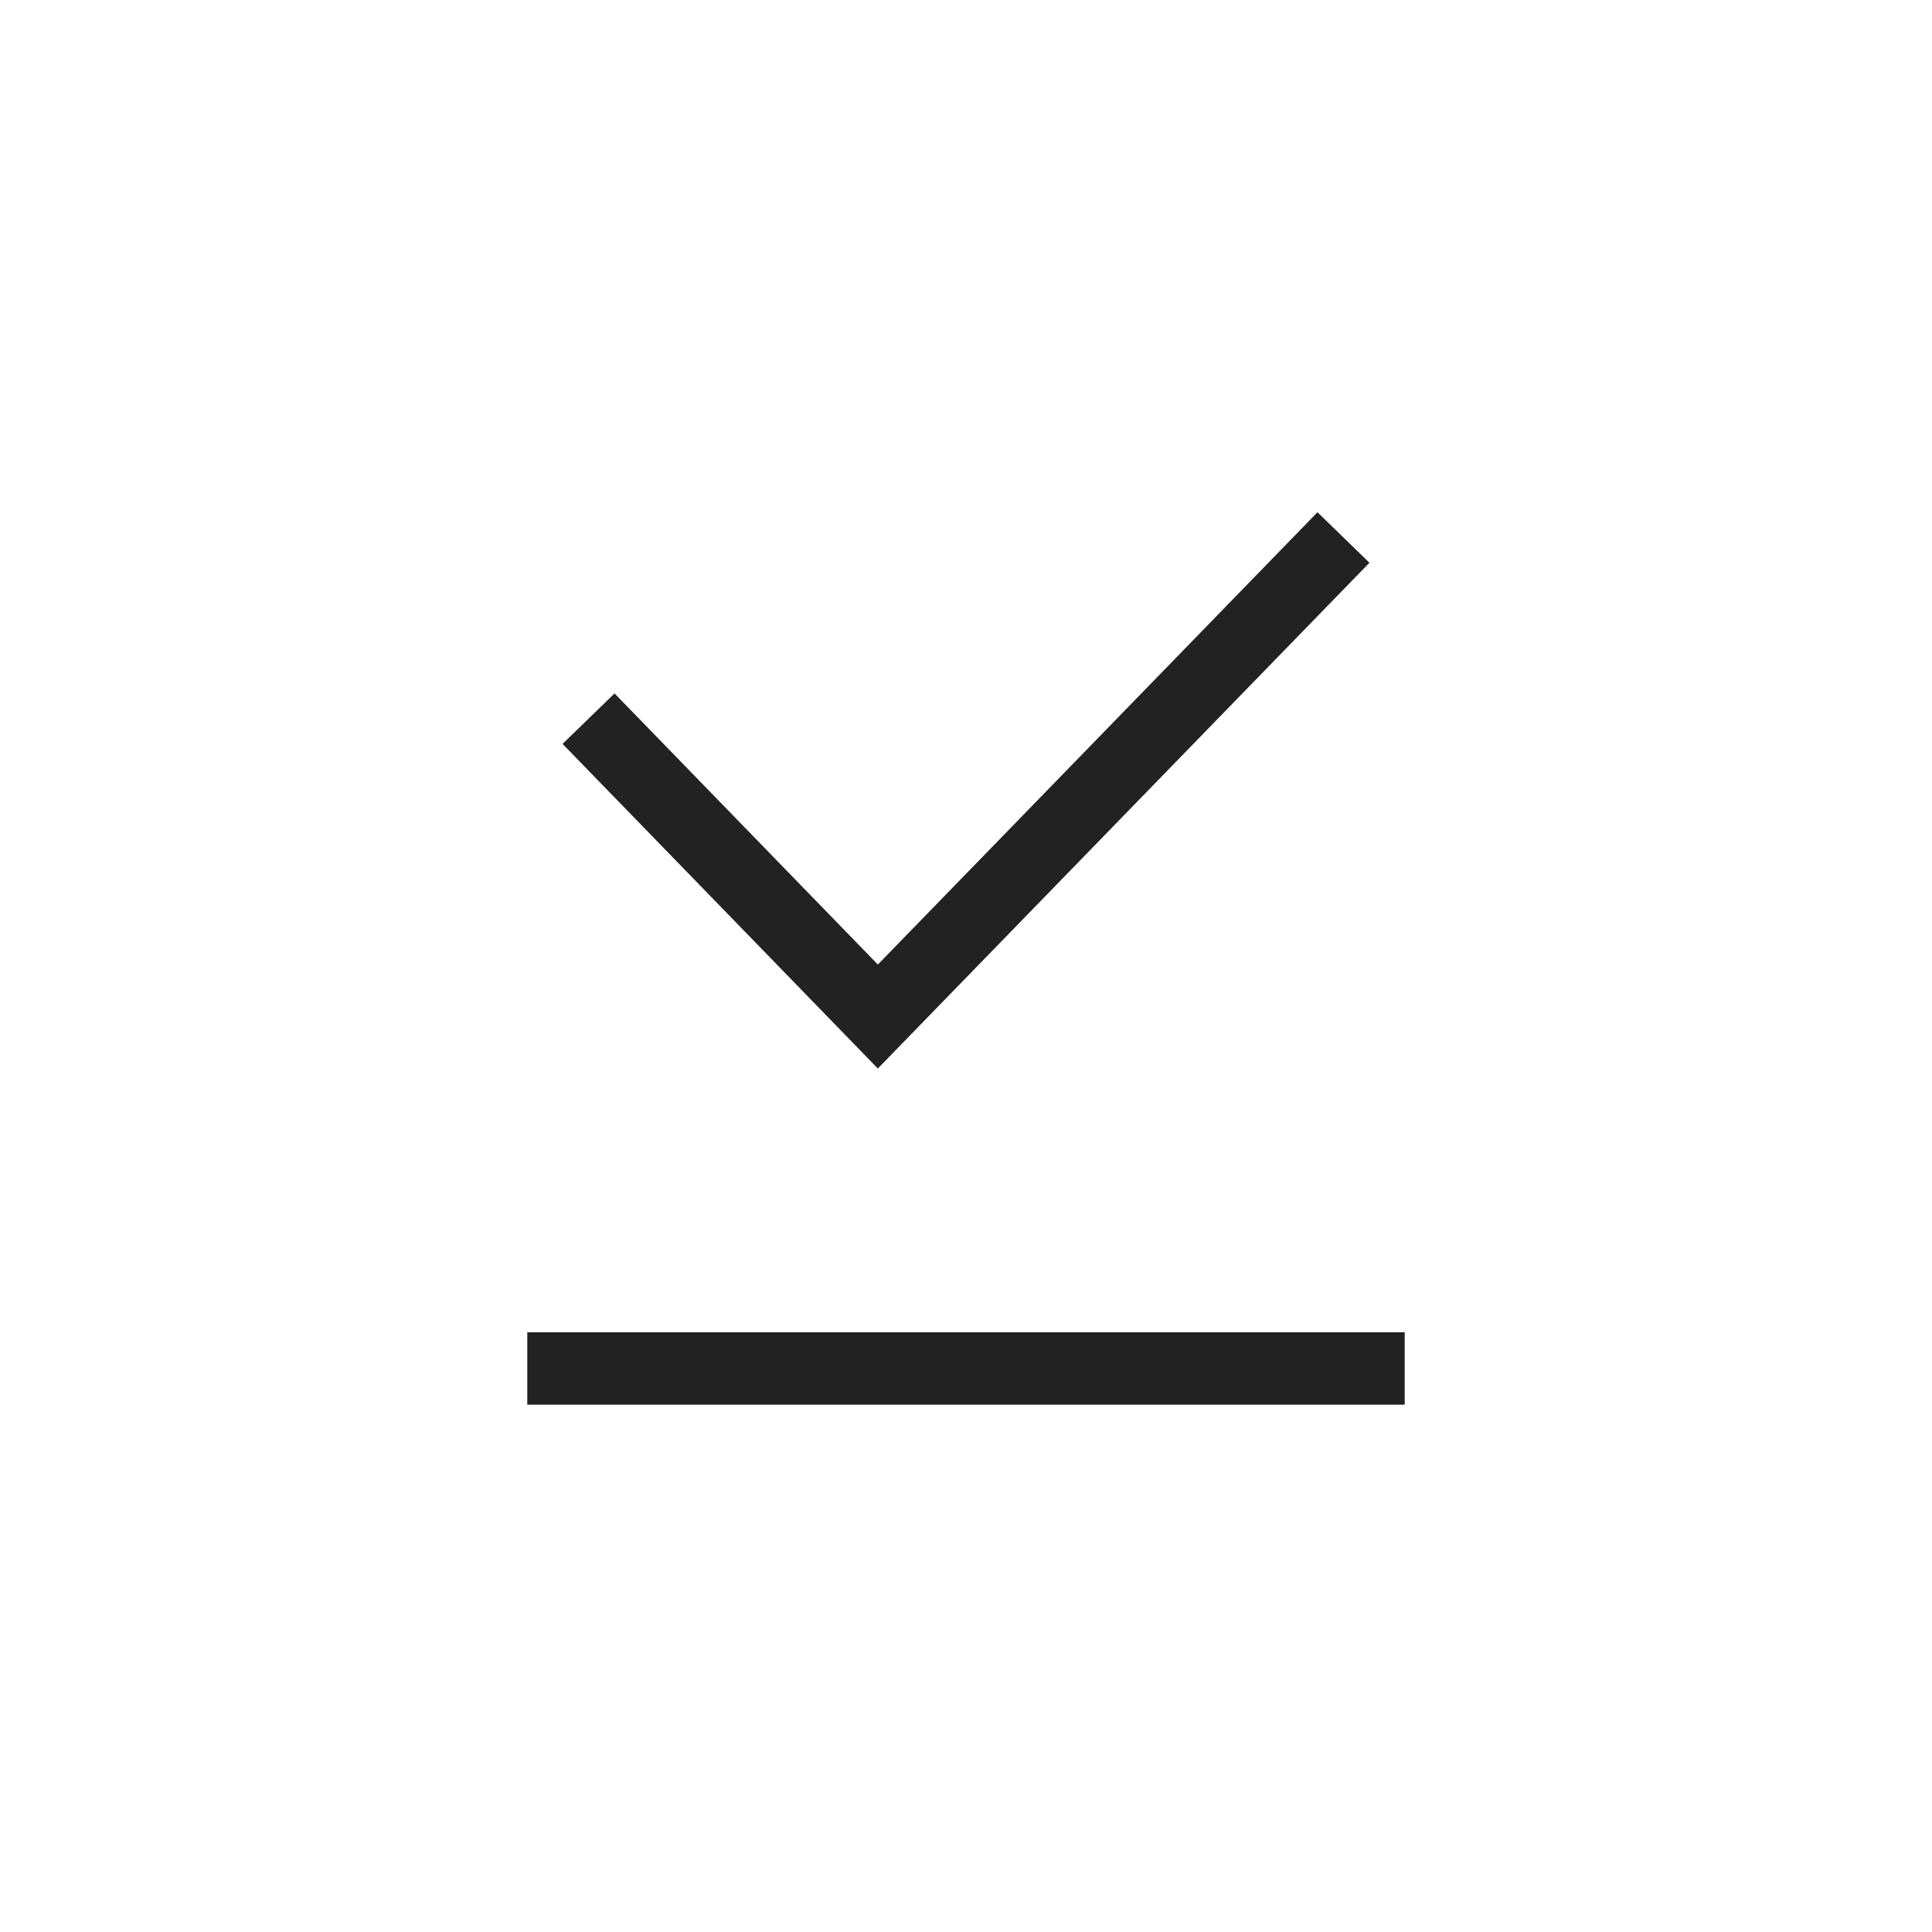 <svg width="40" height="40" viewBox="0 0 40 40" fill="none" xmlns="http://www.w3.org/2000/svg">
<path d="M11.667 28.333H28.333M27.292 11.666L18.175 21.046L12.708 15.417" stroke="#222222" stroke-width="1.5" stroke-linecap="square"/>
</svg>
